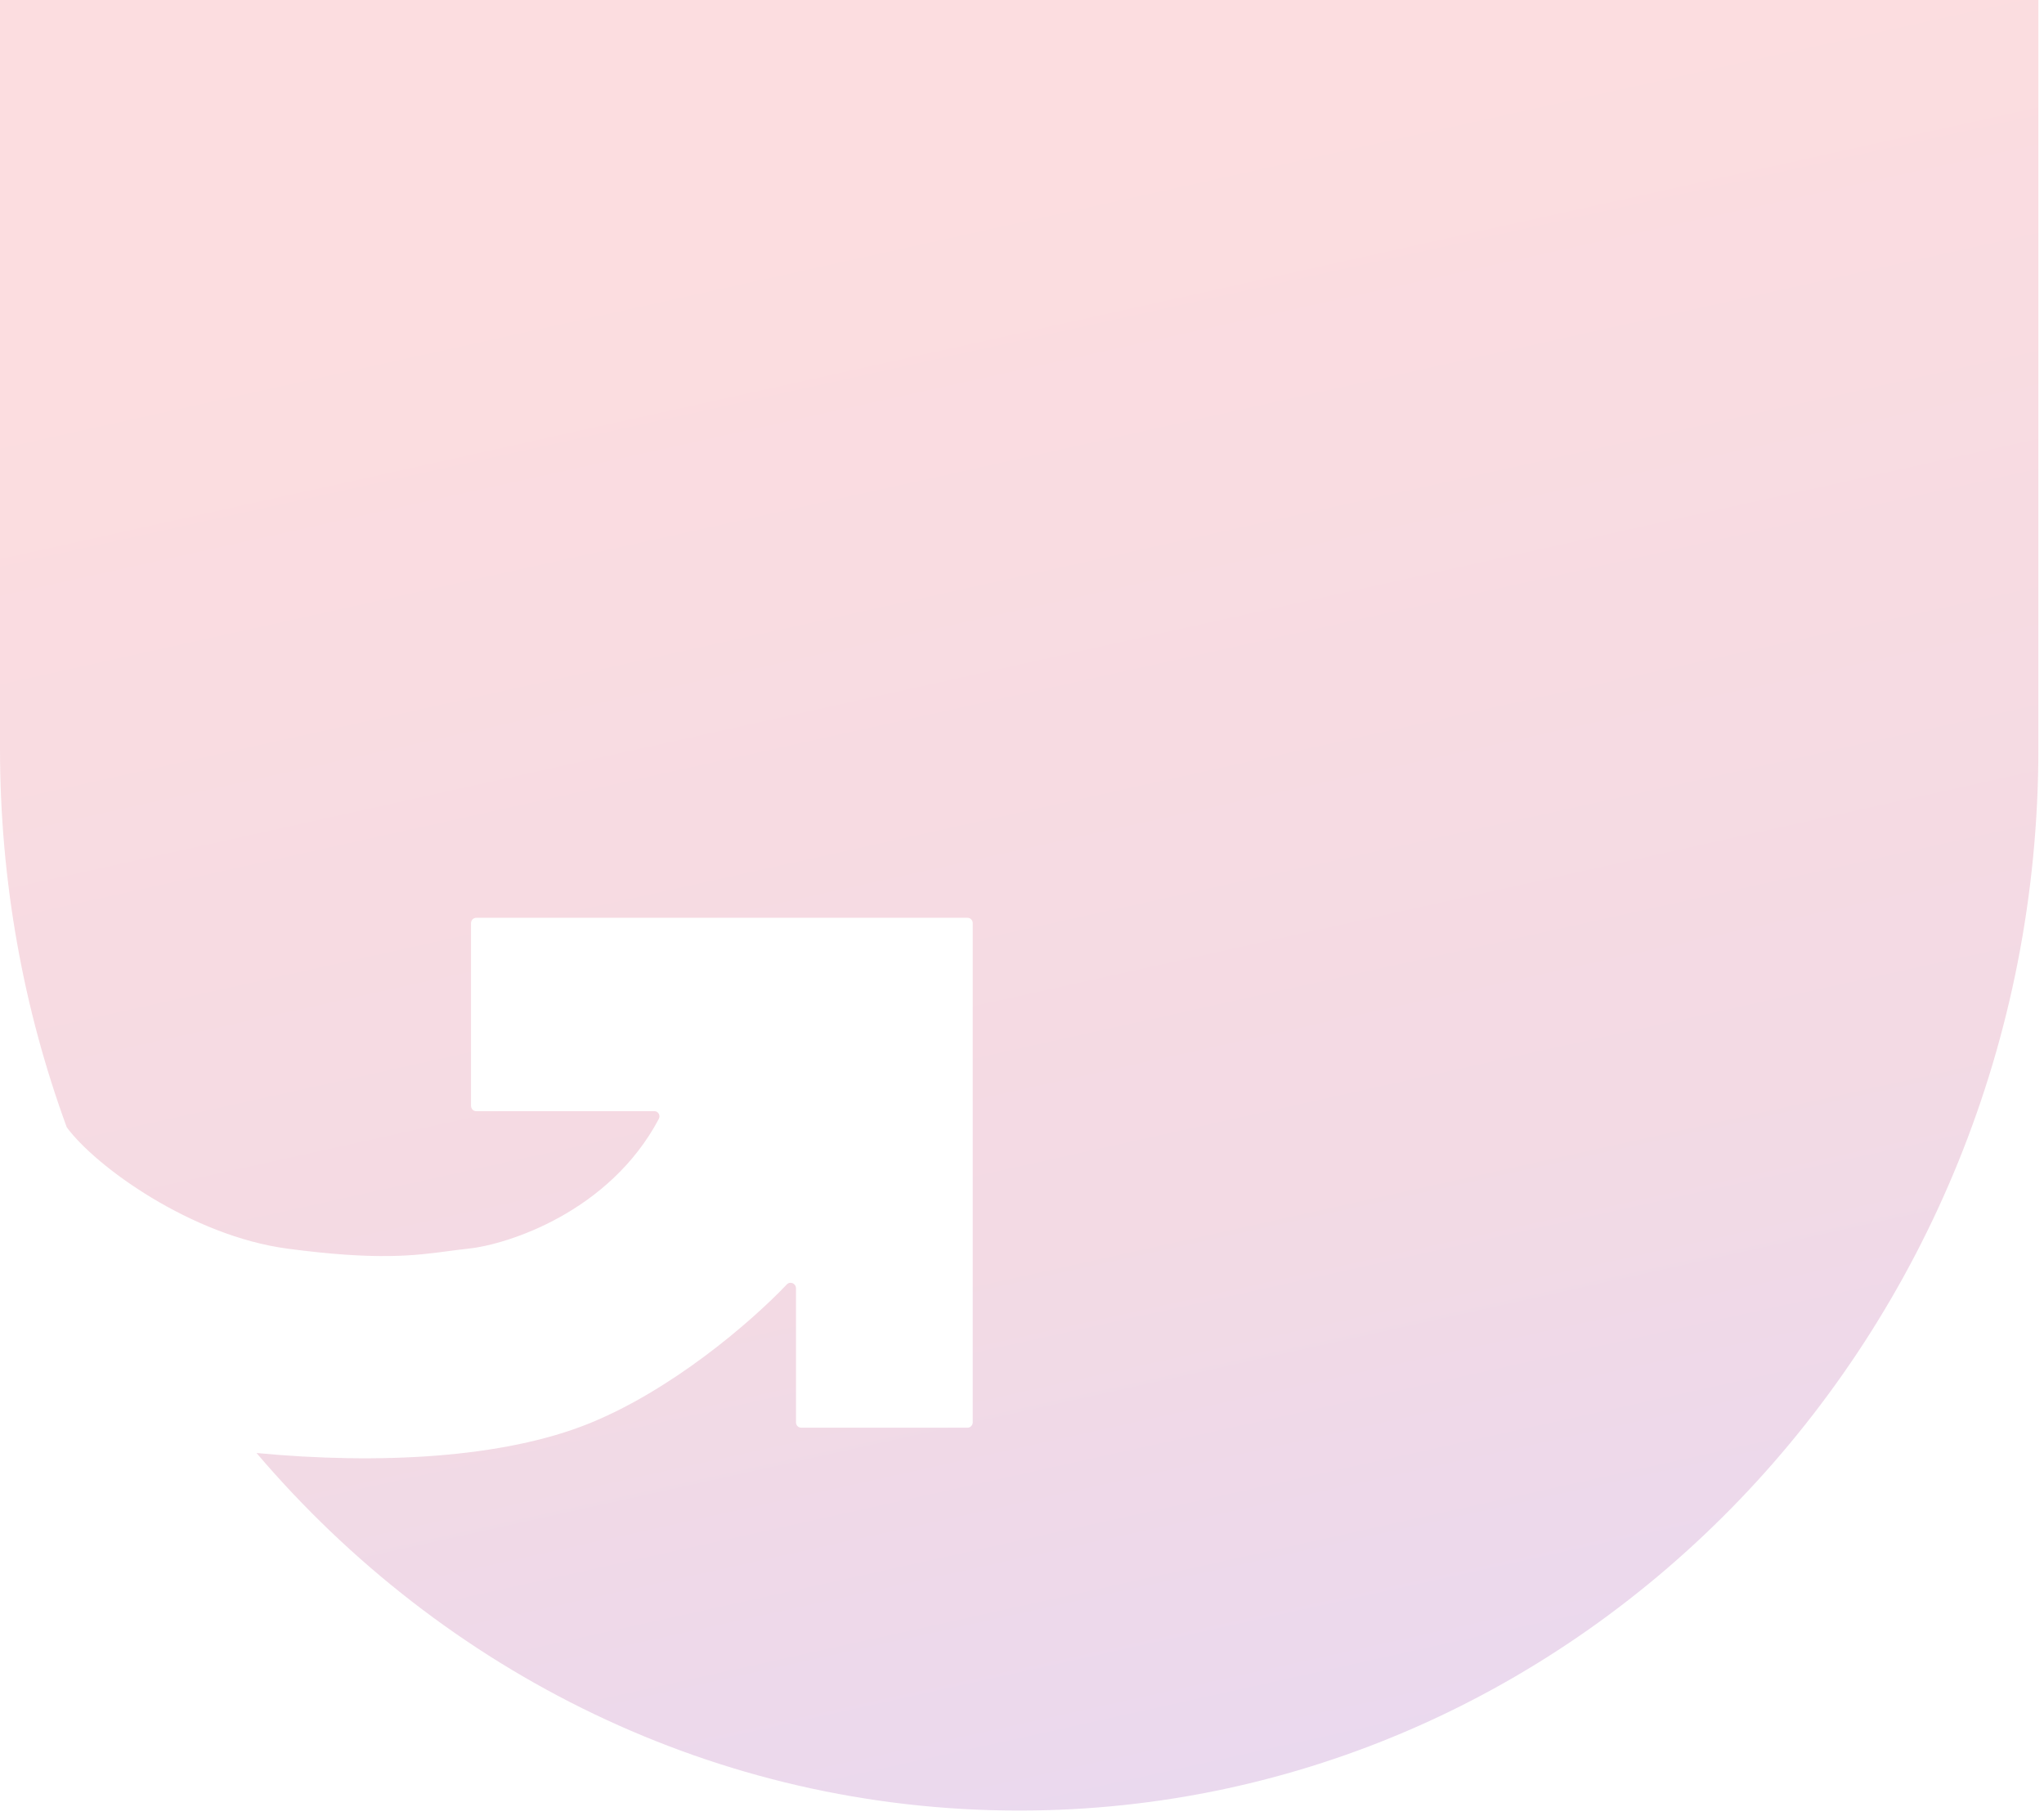 <svg width="233" height="207" viewBox="0 0 233 207" fill="none" xmlns="http://www.w3.org/2000/svg">
<path opacity="0.16" fill-rule="evenodd" clip-rule="evenodd" d="M232.36 -75H0V85.306C0 100.519 2.692 115.077 7.608 128.49C10.911 132.986 21.838 140.876 32.769 142.328C43.013 143.688 47.273 143.12 51.102 142.61C51.865 142.509 52.61 142.409 53.383 142.328C57.909 141.851 69.486 138.125 75.101 127.536C75.313 127.136 75.033 126.656 74.595 126.656H54.278C53.953 126.656 53.693 126.381 53.693 126.042V105.229C53.693 104.891 53.956 104.616 54.281 104.616H110.296C110.62 104.616 110.884 104.891 110.884 105.229V162.121C110.884 162.46 110.62 162.734 110.296 162.734H91.323C90.999 162.734 90.735 162.46 90.735 162.121V146.845C90.735 146.286 90.07 146.008 89.692 146.405C85.37 150.944 76.426 158.498 67.177 162.245C57.366 166.219 43.146 166.942 29.24 165.621C50.523 190.623 81.586 206.379 116.18 206.379C180.344 206.379 232.36 152.173 232.36 85.306V-75Z" fill="url(#paint0_linear_8466_93584)"/>
<defs>
<linearGradient id="paint0_linear_8466_93584" x1="246.5" y1="-48" x2="299.589" y2="191.569" gradientUnits="userSpaceOnUse">
<stop offset="0.146" stop-color="#EE2C3C"/>
<stop offset="0.651" stop-color="#B31759"/>
<stop offset="1" stop-color="#6A11B0"/>
</linearGradient>
</defs>
</svg>
